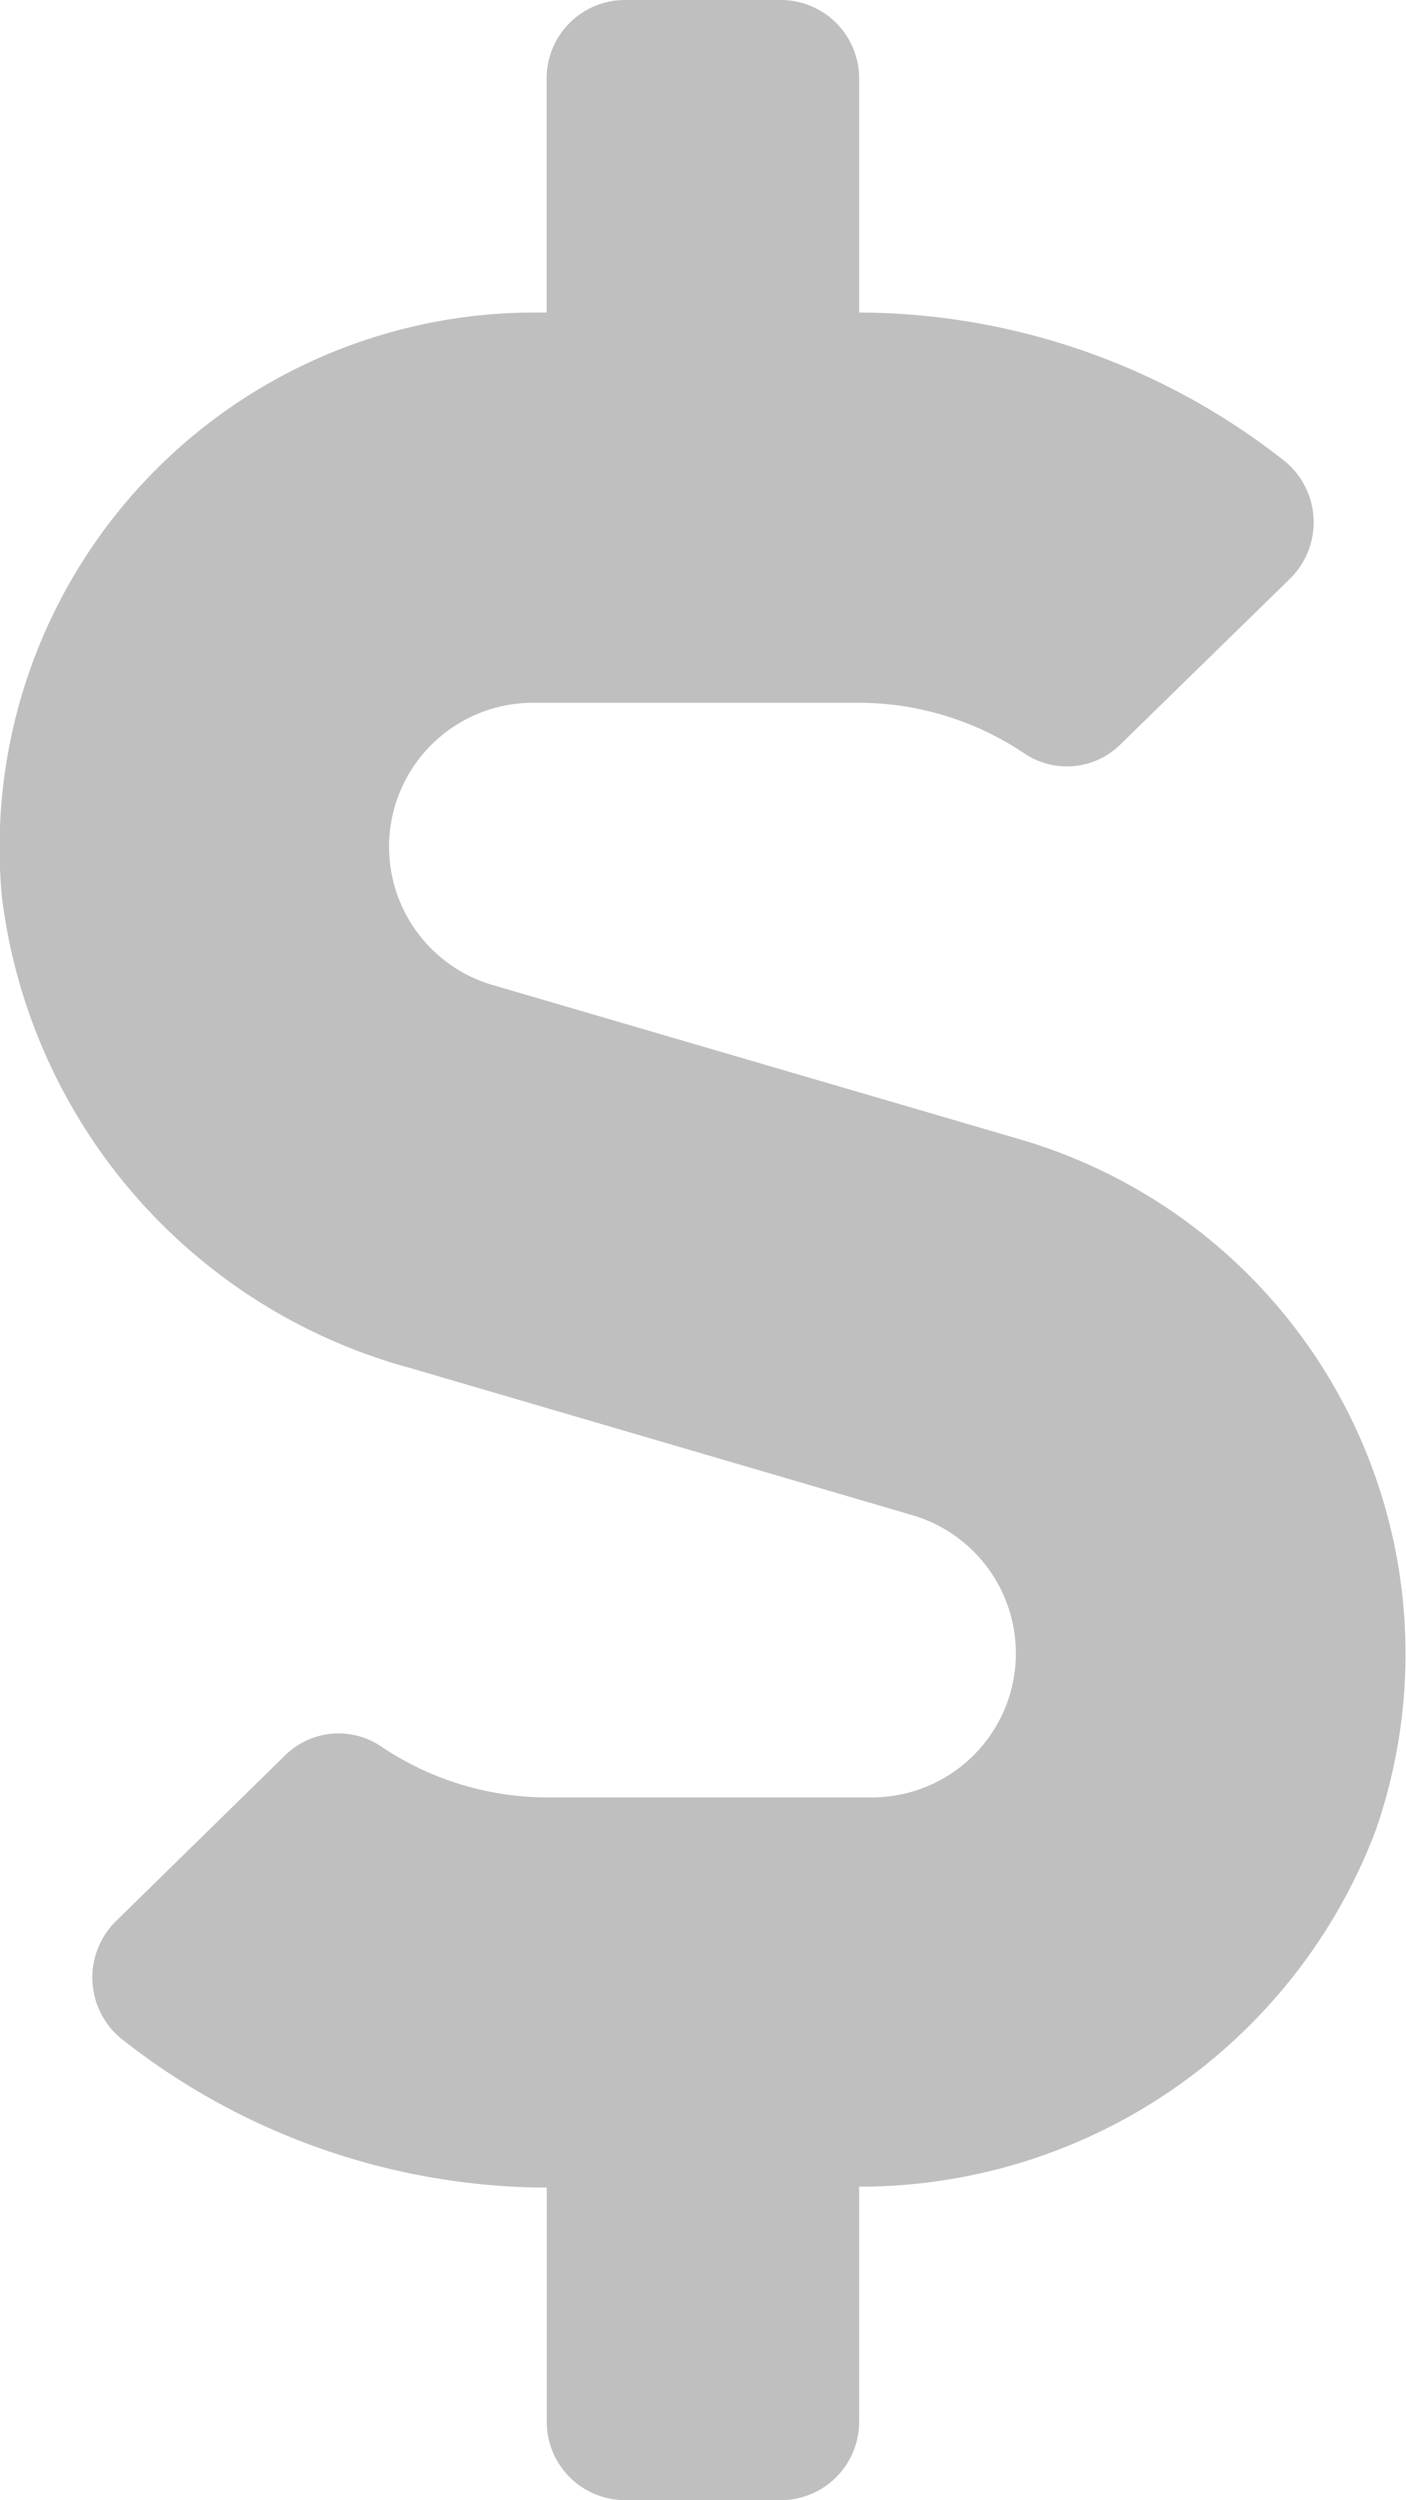 <svg xmlns="http://www.w3.org/2000/svg" width="12.935" height="23" viewBox="0 0 12.935 23">
  <path id="Icon_awesome-dollar-sign" data-name="Icon awesome-dollar-sign" d="M9.4,10.485,4.547,9.065a1.325,1.325,0,0,1,.373-2.6H7.9a2.742,2.742,0,0,1,1.536.472.7.7,0,0,0,.876-.09l1.563-1.527a.728.728,0,0,0-.081-1.1A6.352,6.352,0,0,0,7.907,2.875V.719A.721.721,0,0,0,7.188,0H5.751a.721.721,0,0,0-.719.719V2.875H4.92a4.922,4.922,0,0,0-4.9,5.373,5.142,5.142,0,0,0,3.764,4.339l4.6,1.348a1.325,1.325,0,0,1-.373,2.6H5.041A2.742,2.742,0,0,1,3.5,16.06a.7.7,0,0,0-.876.09L1.066,17.677a.728.728,0,0,0,.081,1.1,6.352,6.352,0,0,0,3.886,1.348v2.156A.721.721,0,0,0,5.751,23H7.188a.721.721,0,0,0,.719-.719V20.116a5.074,5.074,0,0,0,4.748-3.266A4.933,4.933,0,0,0,9.4,10.485Z" transform="translate(-0.003)" fill="#bfbfbf"/>
</svg>
